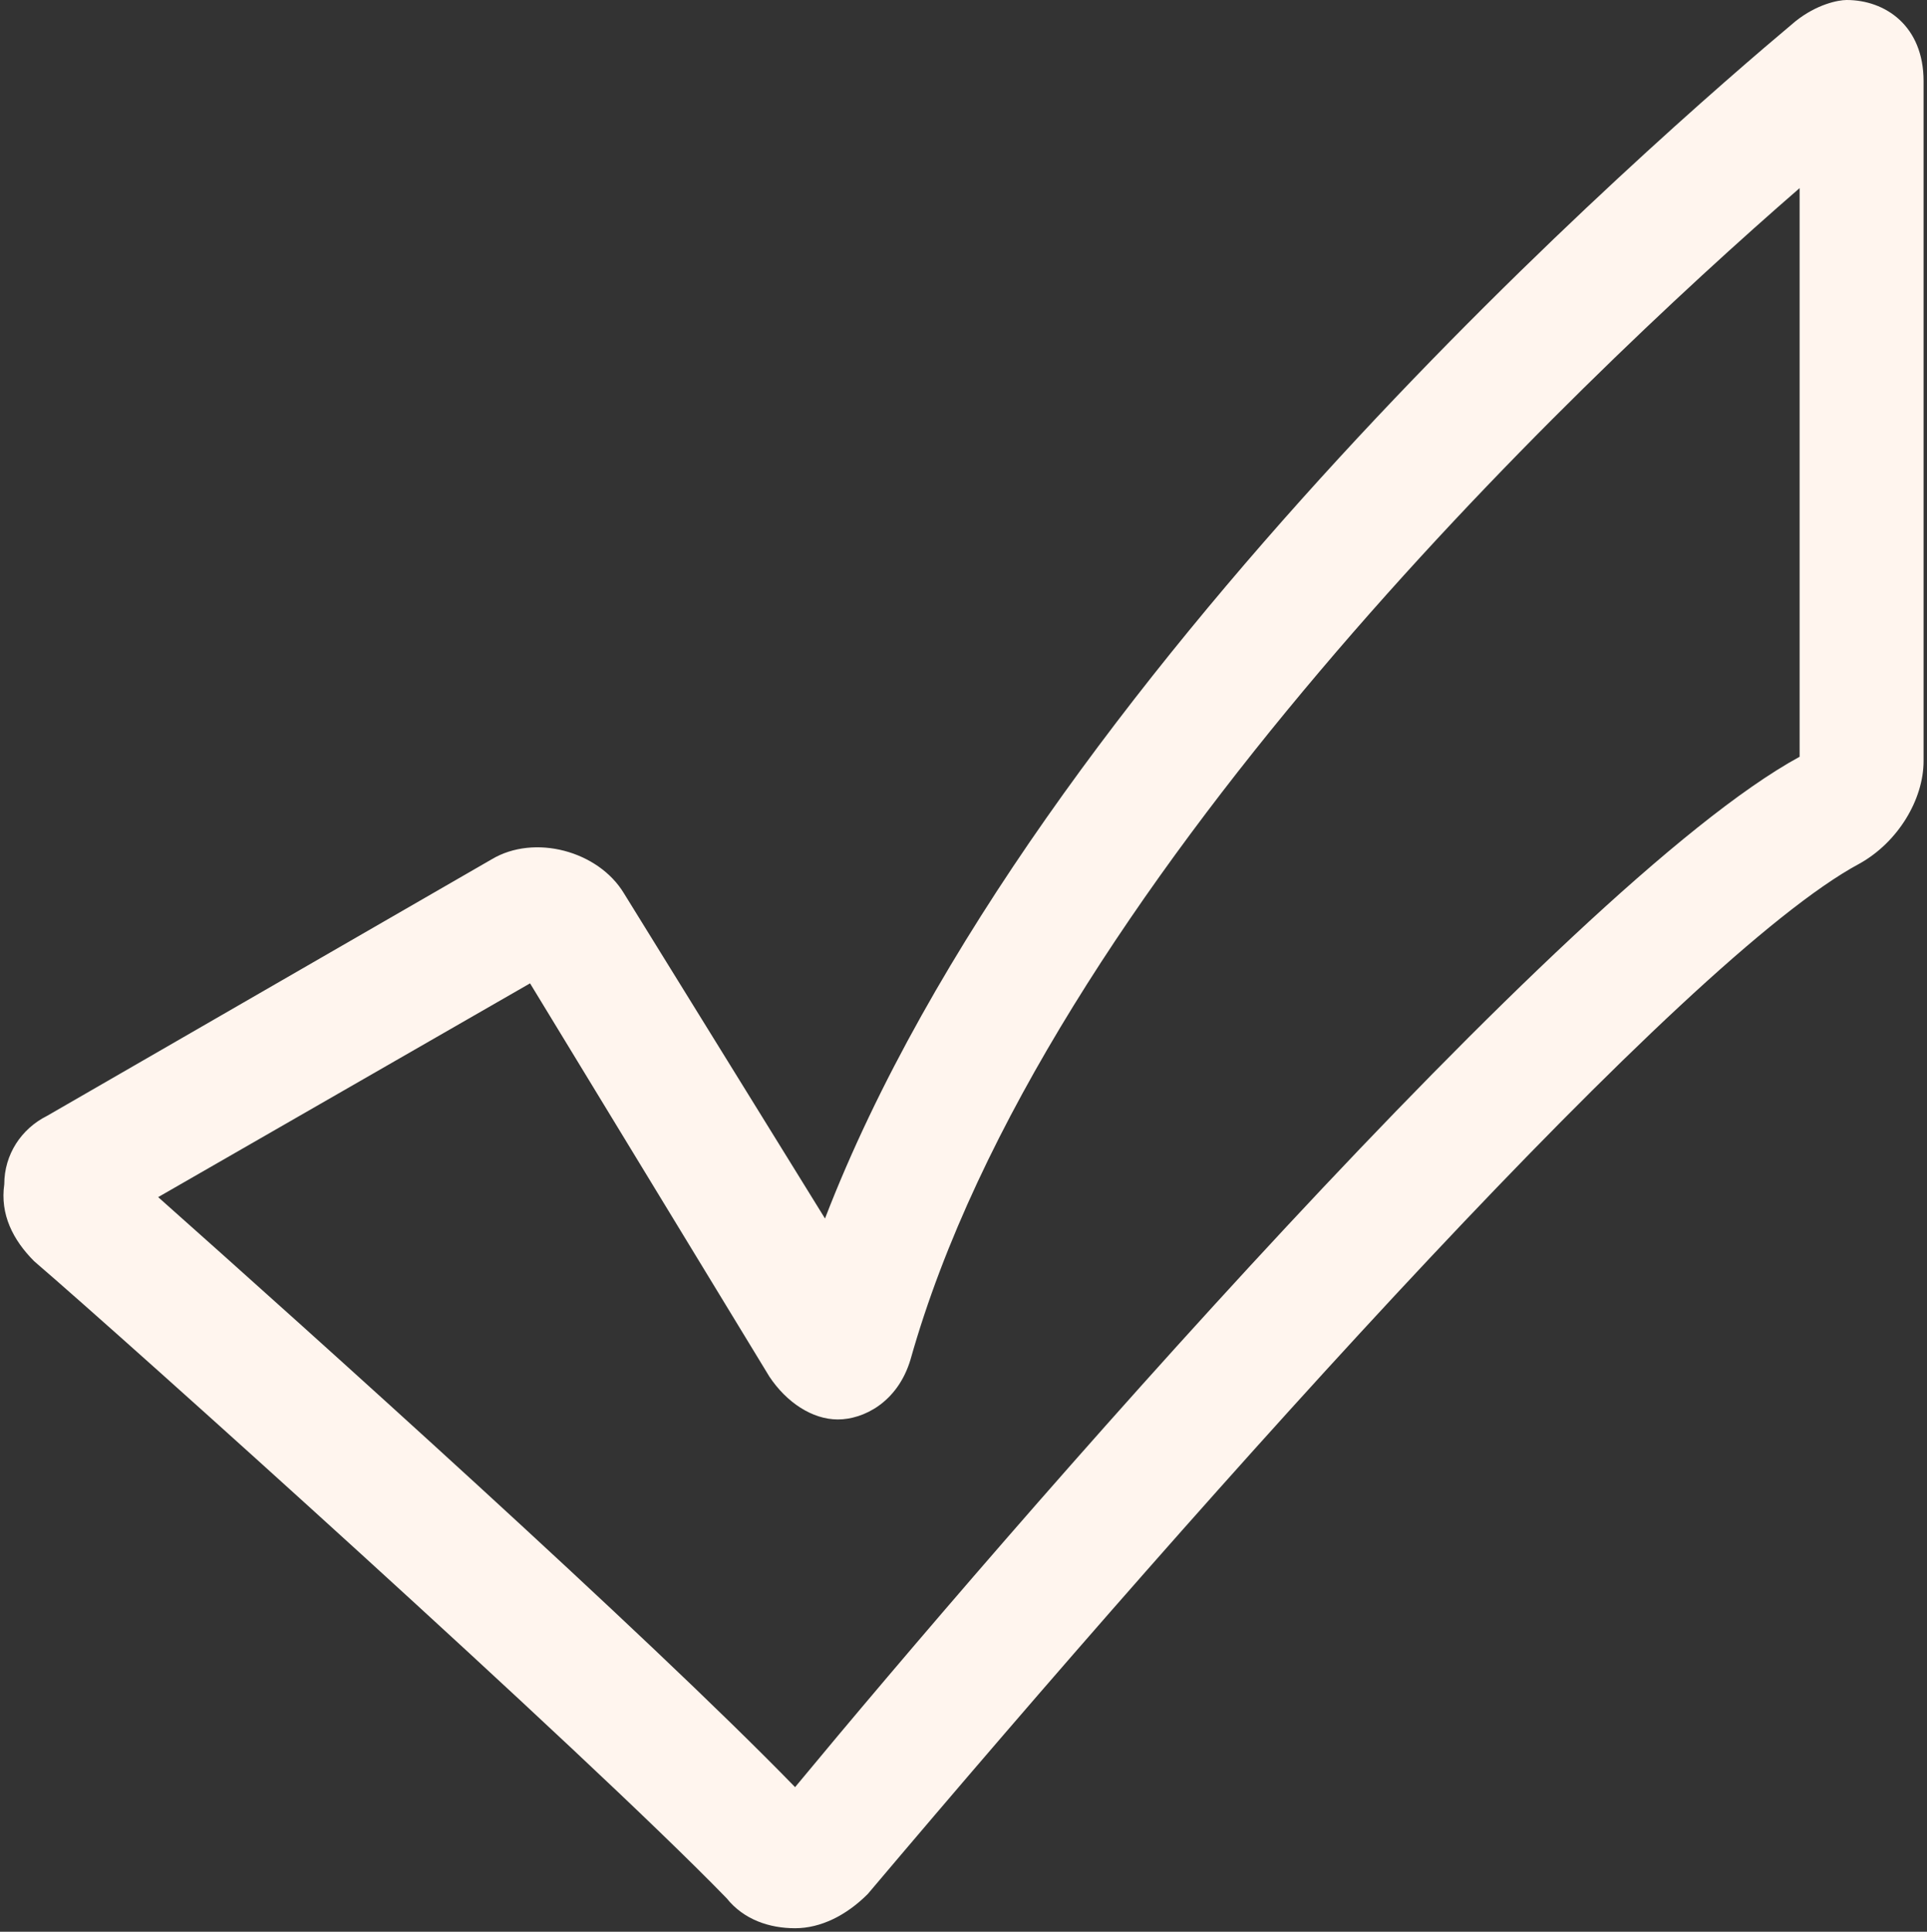 <?xml version="1.0" encoding="UTF-8"?>
<svg width="441px" height="442px" viewBox="0 0 441 442" version="1.1" xmlns="http://www.w3.org/2000/svg" xmlns:xlink="http://www.w3.org/1999/xlink">
    <rect x="0" y="0" width="441" height="442" fill="#333333" stroke="none"/>
    <!-- Generator: Sketch 42 (36781) - http://www.bohemiancoding.com/sketch -->
    <title>approve</title>
    <desc>Created with Sketch.</desc>
    <defs></defs>
    <g id="Page-1" stroke="none" stroke-width="1" fill="none" fill-rule="evenodd">
        <g id="approve" fill-rule="nonzero" fill="#FFF5EE">
            <g id="Capa_1">
                <path d="M166.304,434.348 C170.217,439.239 176.087,441.196 181.957,441.196 C187.826,441.196 193.696,438.261 198.587,433.37 C278.804,338.478 385.435,219.13 425.543,197.609 C434.348,192.717 440.217,182.935 440.217,174.13 L440.217,18.587 C440.217,5.87 431.413,0 422.609,0 C420.652,0 415.761,0.978 410.87,4.891 C380.543,30.326 236.739,154.565 188.804,278.804 L142.826,204.457 C136.957,194.674 122.283,190.761 112.5,196.63 L10.761,255.326 C4.891,258.261 0.978,264.13 0.978,270.978 C1.38777878e-14,277.826 2.935,283.696 7.826,288.587 C28.37,306.196 134.022,401.087 166.304,434.348 Z M121.304,225 L176.087,315 C180,320.87 185.87,324.783 191.739,324.783 C197.609,324.783 205.435,320.87 208.37,311.087 C238.696,203.478 360,88.043 411.848,43.043 L411.848,173.152 C358.043,202.5 228.913,352.174 181.957,408.913 C147.717,373.696 71.413,305.217 36.196,273.913 L121.304,225 Z" id="Shape"></path>
            </g>
        </g>
    </g>
</svg>